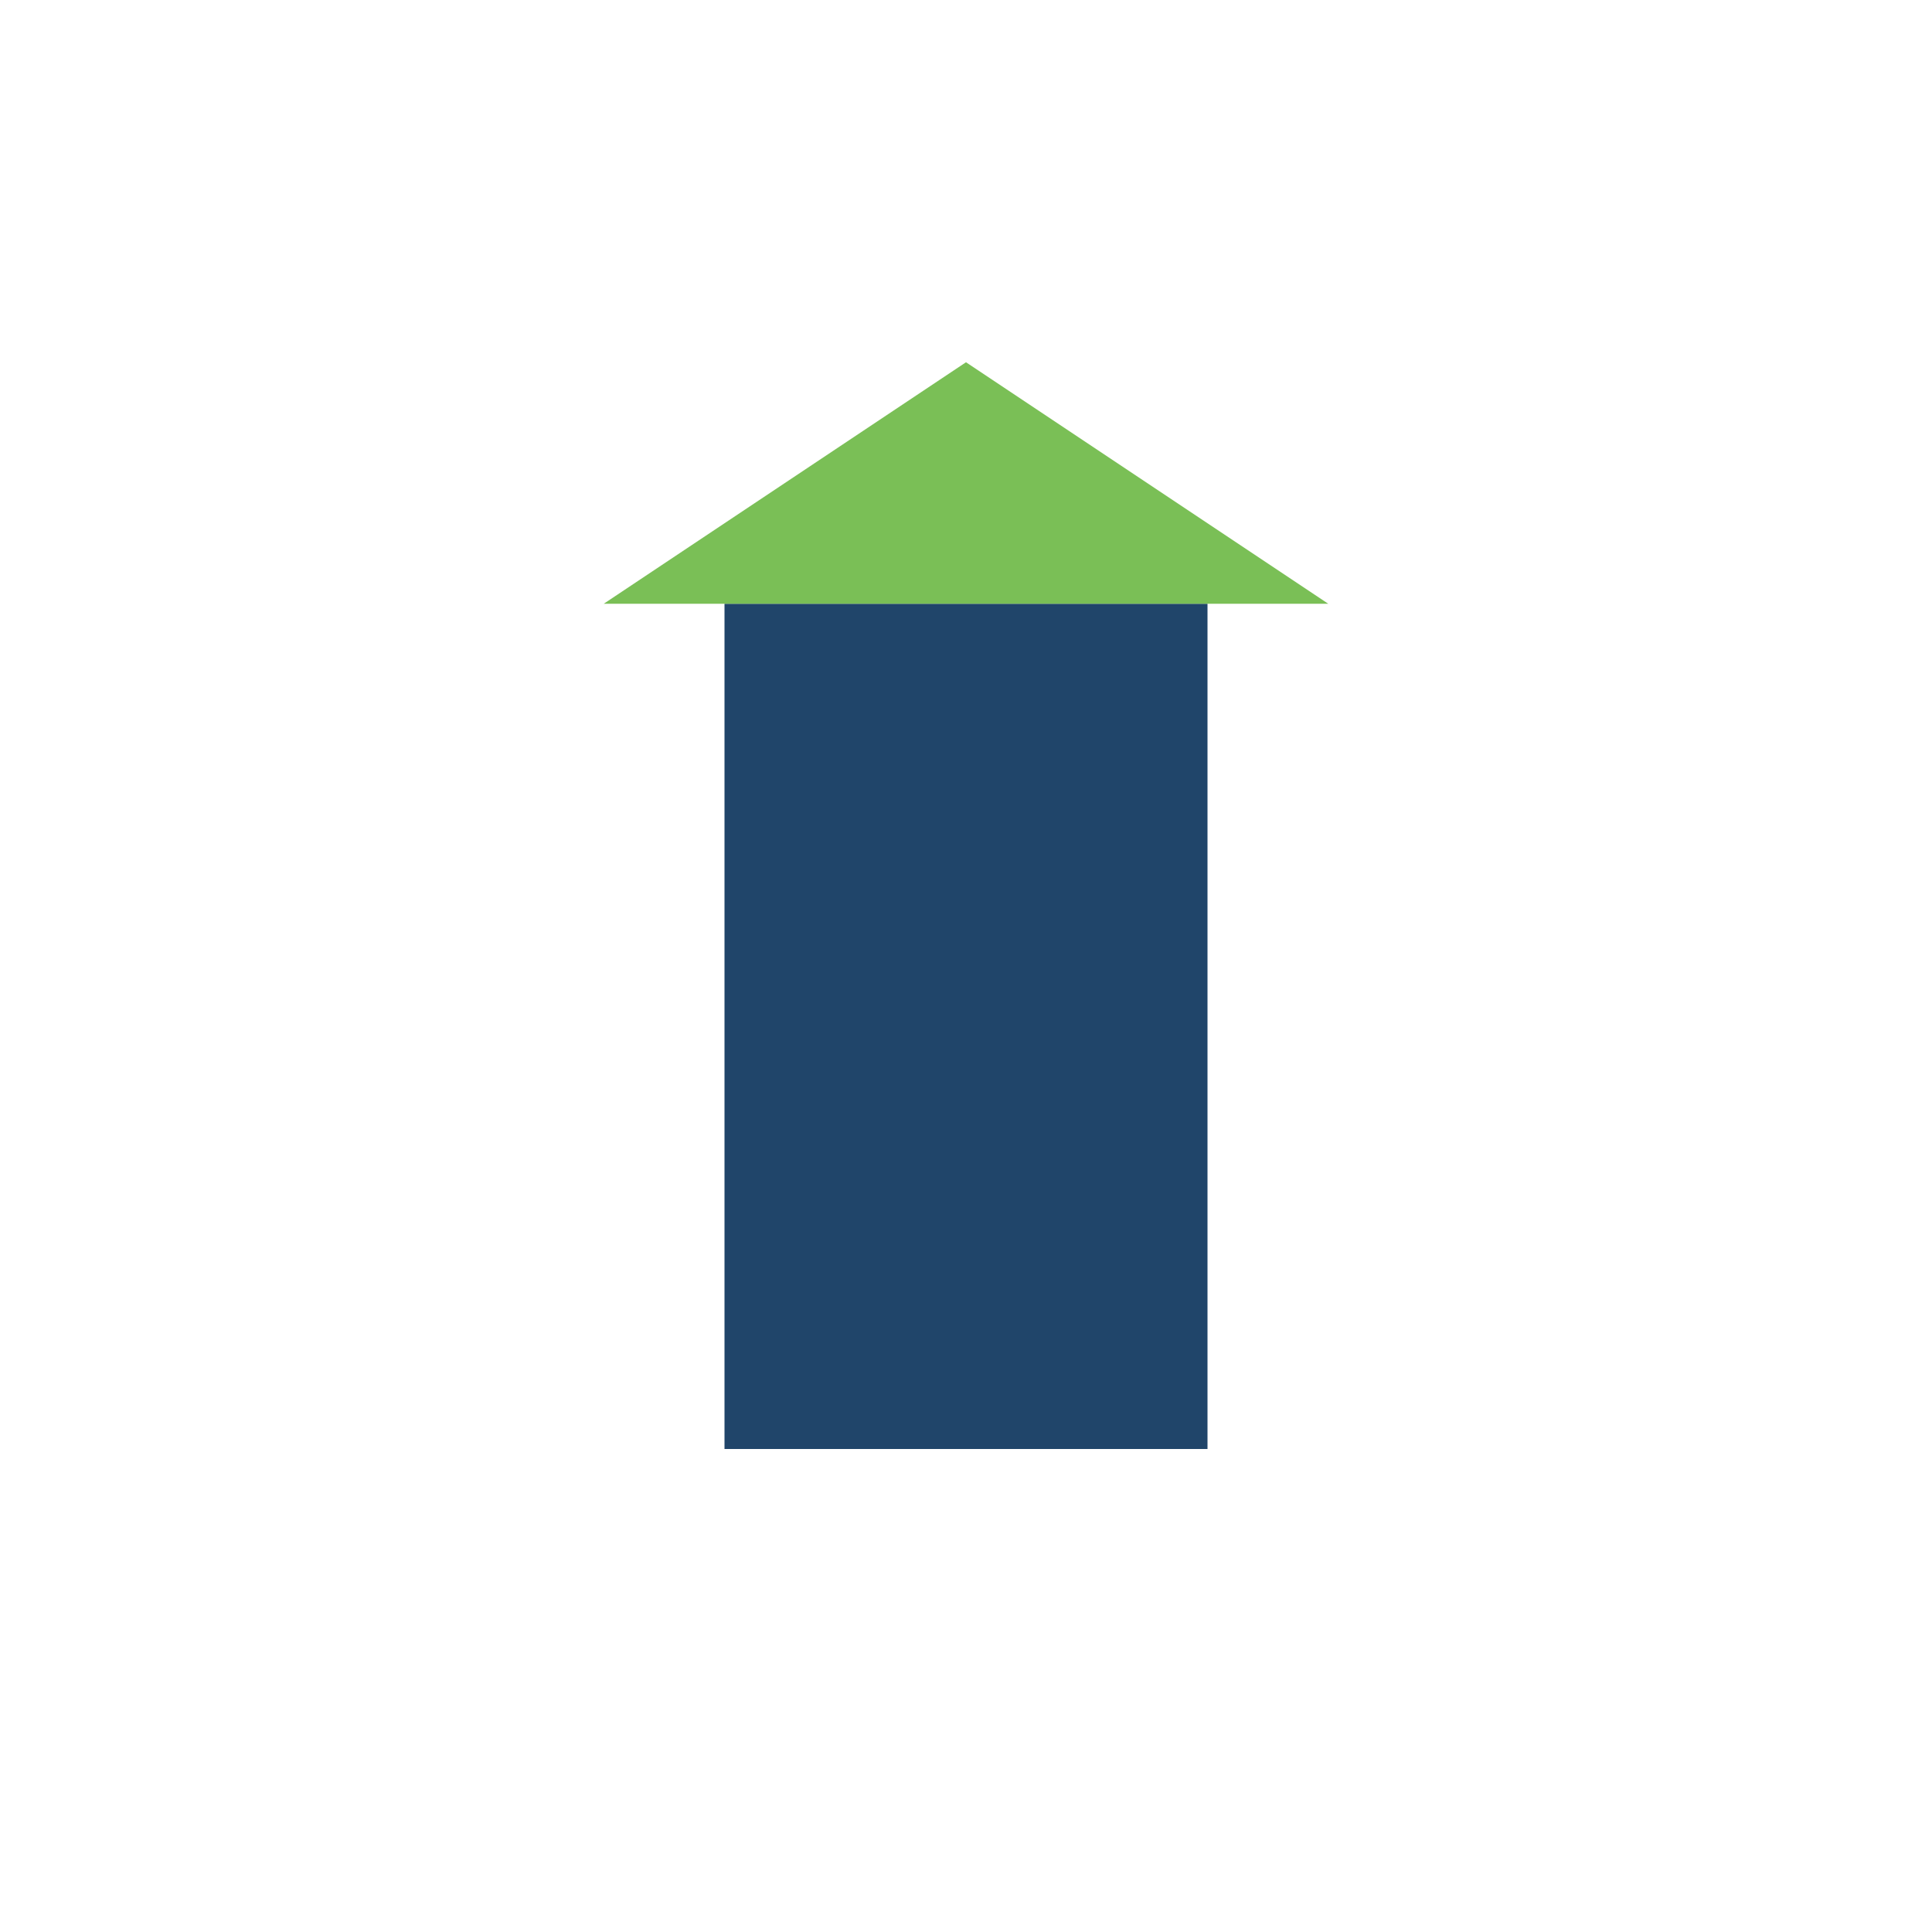 <?xml version="1.0" encoding="UTF-8"?>
<svg xmlns="http://www.w3.org/2000/svg" width="32" height="32" viewBox="0 0 32 32"><rect x="12" y="10" width="8" height="14" fill="#20456A"/><polygon points="16,6 22,10 10,10" fill="#7ABF56"/></svg>